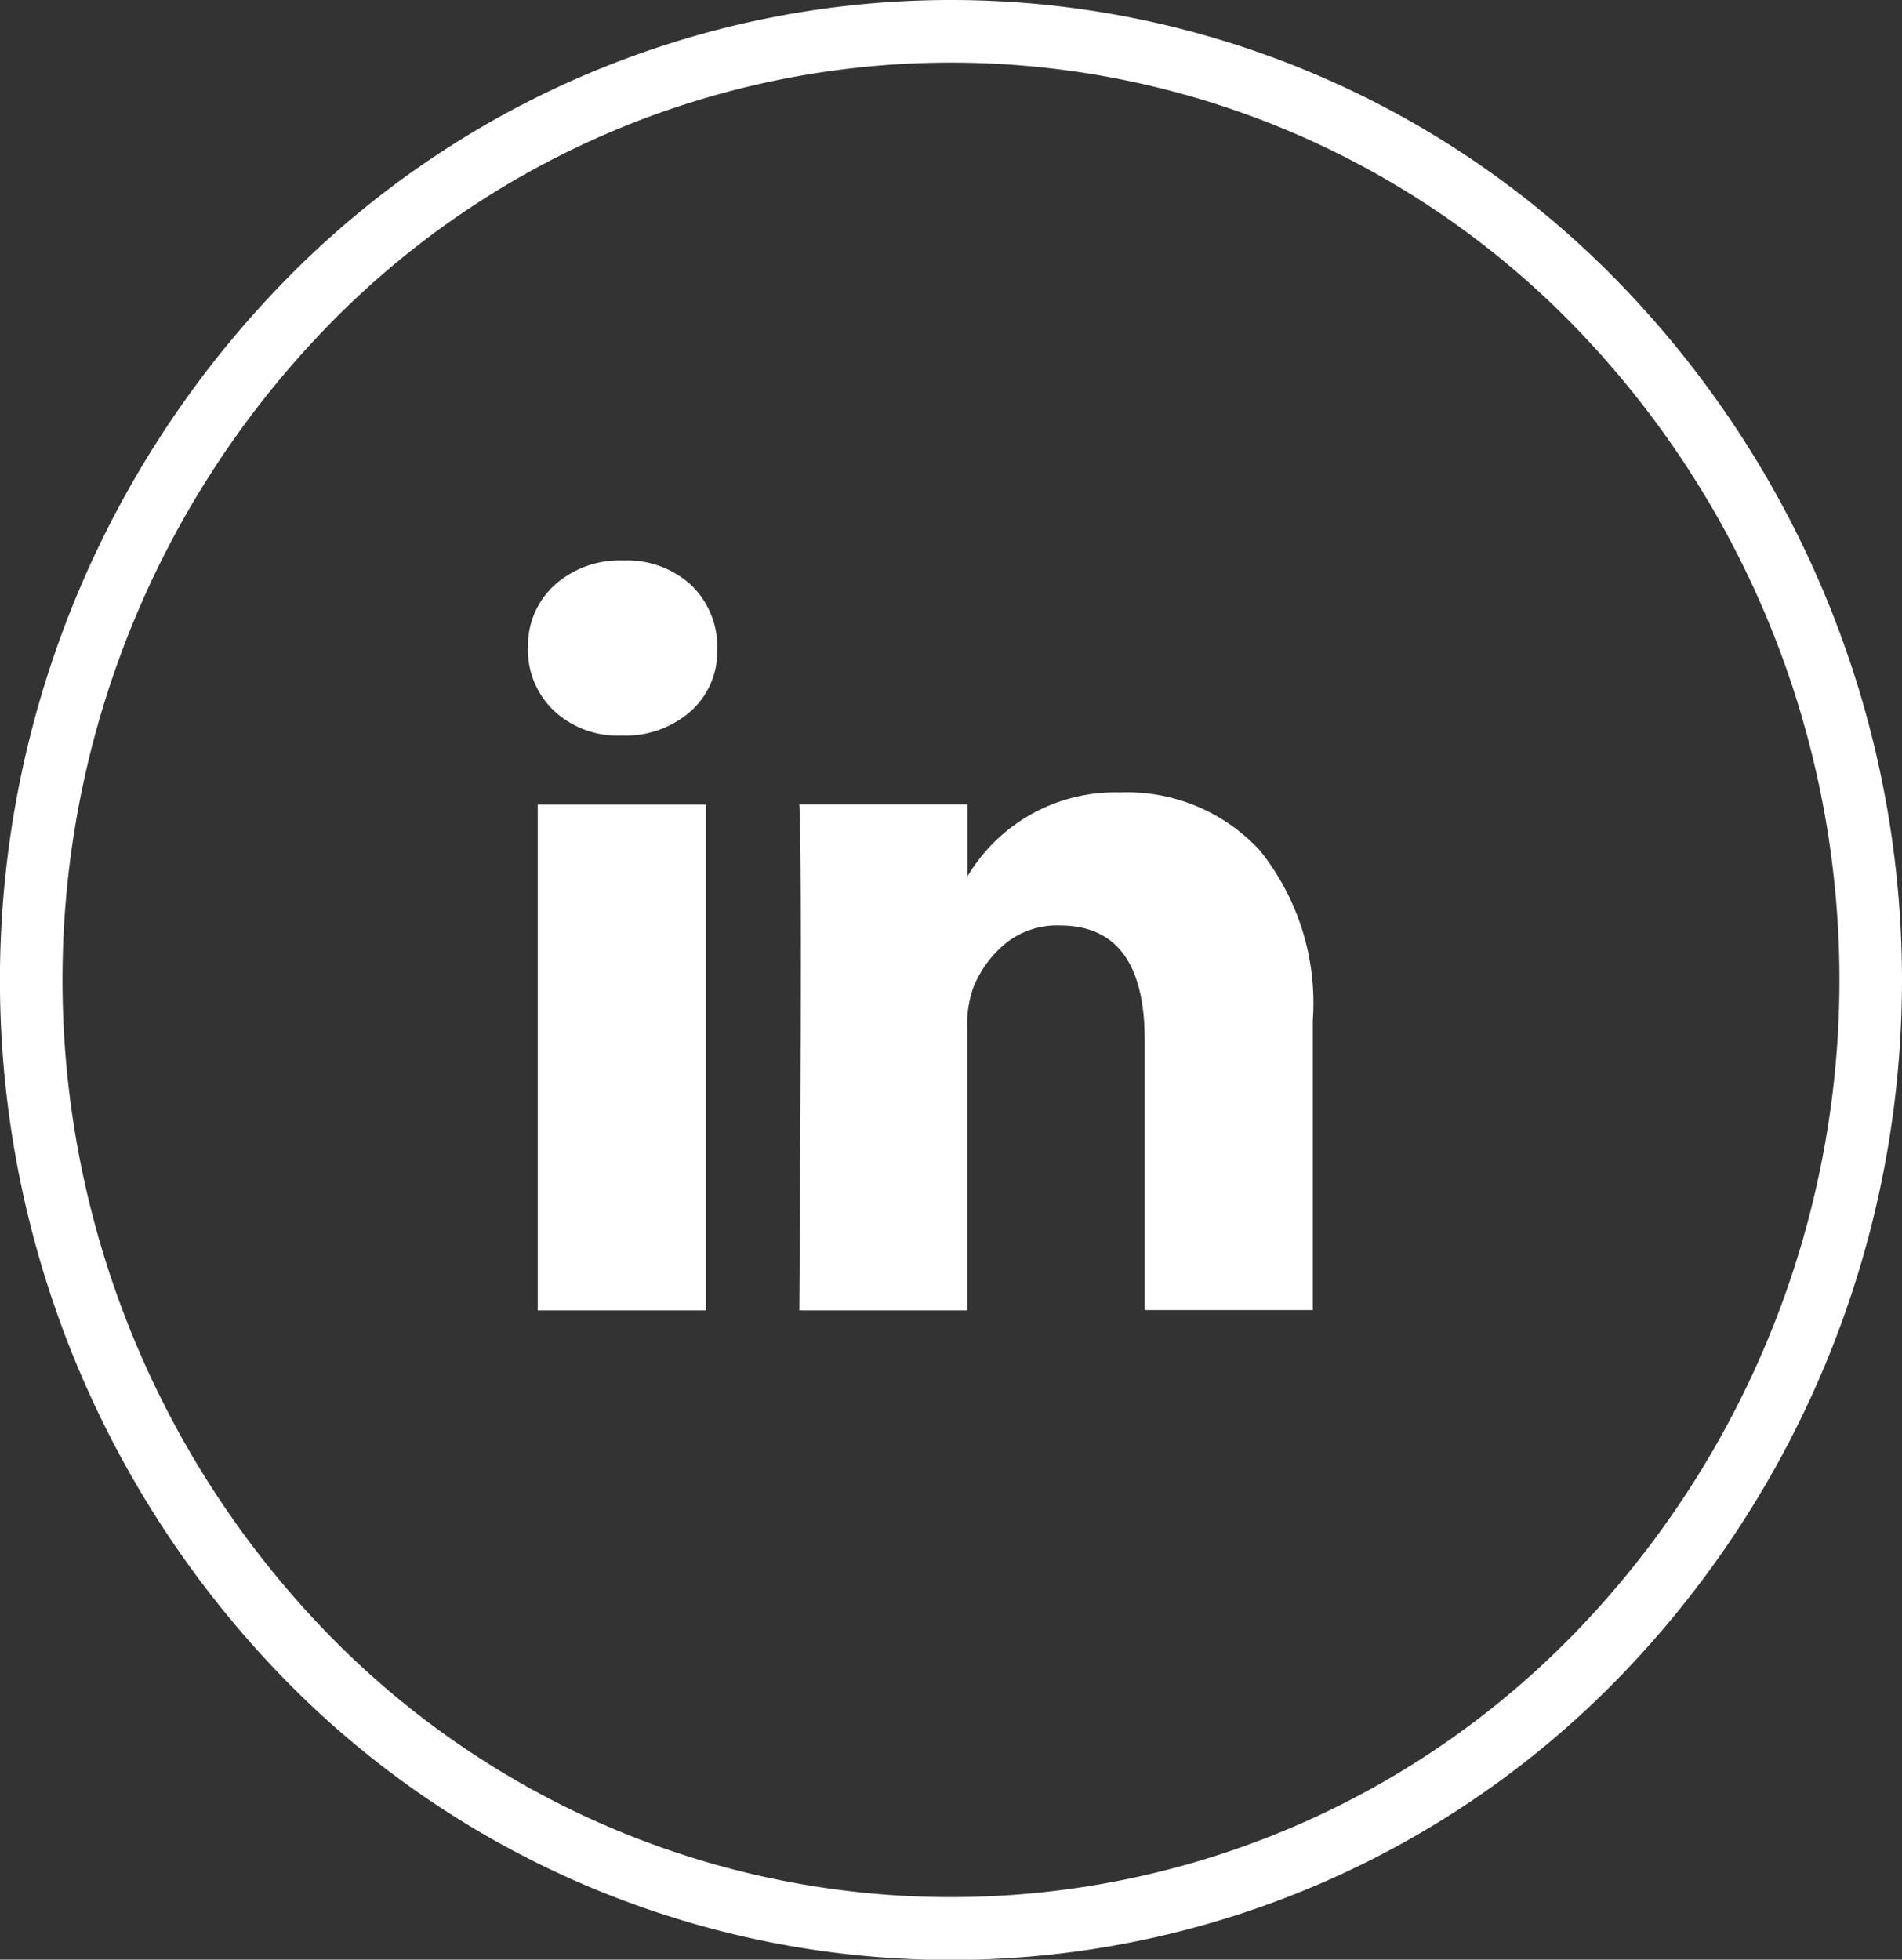 <?xml version="1.0" encoding="UTF-8"?> <svg xmlns="http://www.w3.org/2000/svg" width="30.422" height="31.341" viewBox="0 0 30.422 31.341"><rect x="0" y="0" width="30.422" height="31.341" fill="#333333" stroke="none"/><defs><style> .cls-1 { fill: #fff; } </style></defs><g id="linkedin" transform="translate(-948.08 -2274.675)"><path id="Path_52593" data-name="Path 52593" class="cls-1" d="M113.9,31.752a1.3,1.3,0,0,1,.424-1,1.556,1.556,0,0,1,1.1-.394,1.513,1.513,0,0,1,1.079.388,1.37,1.37,0,0,1,.424,1.042,1.28,1.28,0,0,1-.412.969,1.566,1.566,0,0,1-1.115.4h-.012a1.484,1.484,0,0,1-1.078-.4,1.342,1.342,0,0,1-.412-1.006m.157,2.51h2.69v8.091h-2.69Zm4.18,8.091h2.69V37.835a1.738,1.738,0,0,1,.1-.655,1.768,1.768,0,0,1,.515-.7,1.316,1.316,0,0,1,.866-.285q1.357,0,1.357,1.83v4.321h2.689V37.714a3.9,3.9,0,0,0-.848-2.72,2.894,2.894,0,0,0-2.241-.927,2.749,2.749,0,0,0-2.435,1.344v.024h-.012l.012-.024V34.26h-2.689q.024.389.024,2.411t-.024,5.682Z" transform="translate(842.626 2253.281)"></path><path id="Path_52594" data-name="Path 52594" class="cls-1" d="M120.665,21.394a14.89,14.89,0,0,1,10.761,4.6,16.008,16.008,0,0,1,0,22.151,14.9,14.9,0,0,1-21.523,0,16.008,16.008,0,0,1,0-22.151A14.89,14.89,0,0,1,120.665,21.394Zm0,30.341a13.9,13.9,0,0,0,10.043-4.291,15.008,15.008,0,0,0,0-20.758,13.9,13.9,0,0,0-20.087,0,15.008,15.008,0,0,0,0,20.758A13.9,13.9,0,0,0,120.665,51.735Z" transform="translate(842.626 2253.281)"></path></g></svg> 